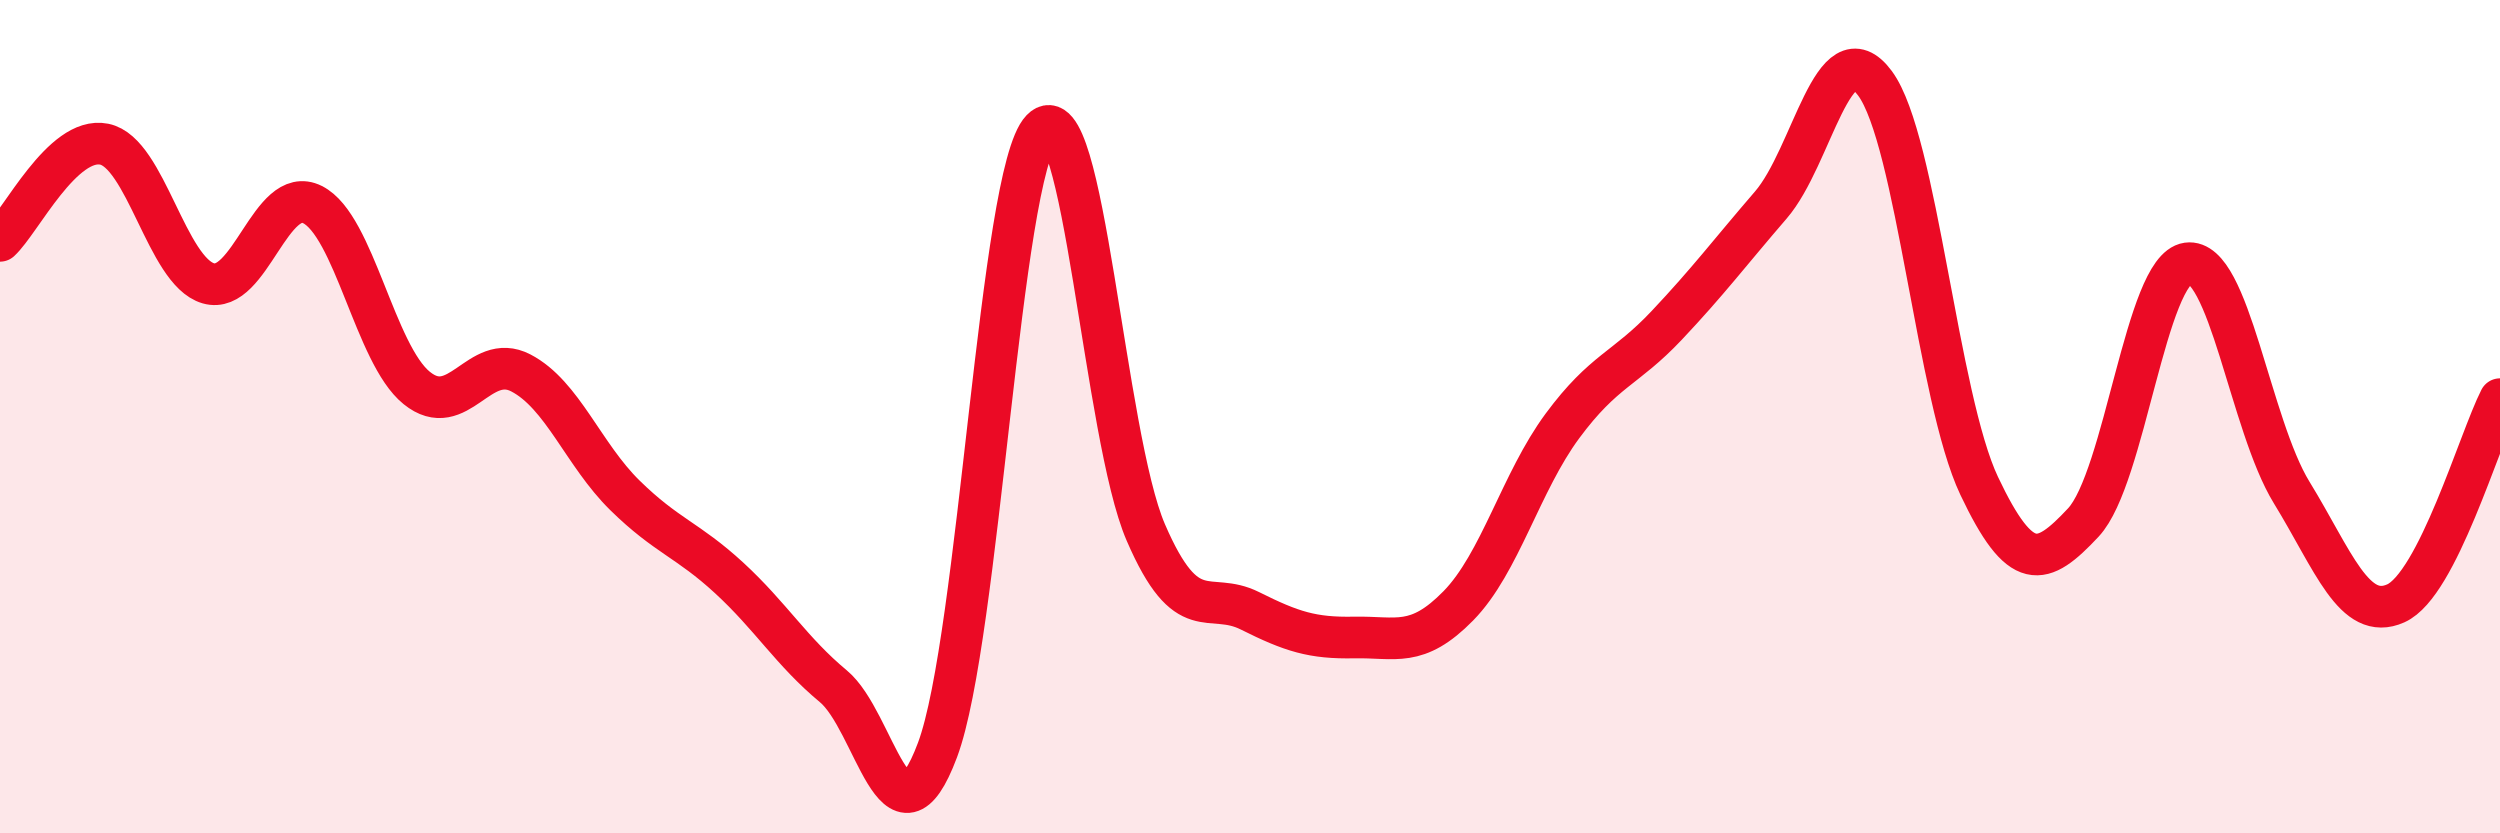 
    <svg width="60" height="20" viewBox="0 0 60 20" xmlns="http://www.w3.org/2000/svg">
      <path
        d="M 0,5.78 C 0.5,5.32 1.5,3.26 2.5,3.46 C 3.5,3.66 4,6.51 5,6.8 C 6,7.09 6.5,4.41 7.5,4.91 C 8.5,5.41 9,8.5 10,9.31 C 11,10.12 11.5,8.43 12.5,8.95 C 13.5,9.47 14,10.91 15,11.89 C 16,12.87 16.5,12.95 17.5,13.87 C 18.5,14.79 19,15.64 20,16.47 C 21,17.3 21.5,20.67 22.5,18 C 23.5,15.33 24,4.15 25,3.11 C 26,2.07 26.5,10.47 27.5,12.78 C 28.5,15.09 29,14.16 30,14.66 C 31,15.16 31.5,15.32 32.5,15.3 C 33.5,15.28 34,15.56 35,14.54 C 36,13.52 36.5,11.57 37.5,10.22 C 38.5,8.87 39,8.87 40,7.81 C 41,6.75 41.5,6.08 42.5,4.92 C 43.5,3.76 44,0.65 45,2 C 46,3.35 46.5,9.55 47.5,11.66 C 48.5,13.77 49,13.61 50,12.54 C 51,11.47 51.5,6.46 52.5,6.32 C 53.5,6.18 54,10.19 55,11.82 C 56,13.45 56.5,14.93 57.5,14.48 C 58.5,14.03 59.5,10.56 60,9.58L60 20L0 20Z"
        fill="#EB0A25"
        opacity="0.1"
        stroke-linecap="round"
        stroke-linejoin="round"
      />
      <path
        d="M 0,5.78 C 0.5,5.32 1.5,3.26 2.5,3.46 C 3.5,3.66 4,6.51 5,6.8 C 6,7.09 6.5,4.41 7.5,4.91 C 8.5,5.41 9,8.5 10,9.31 C 11,10.12 11.5,8.43 12.5,8.95 C 13.5,9.47 14,10.91 15,11.89 C 16,12.87 16.5,12.95 17.5,13.87 C 18.5,14.79 19,15.64 20,16.47 C 21,17.3 21.5,20.67 22.5,18 C 23.5,15.33 24,4.15 25,3.11 C 26,2.07 26.5,10.47 27.5,12.78 C 28.5,15.09 29,14.16 30,14.66 C 31,15.16 31.5,15.32 32.5,15.3 C 33.5,15.28 34,15.56 35,14.54 C 36,13.52 36.5,11.57 37.5,10.22 C 38.5,8.87 39,8.87 40,7.81 C 41,6.75 41.5,6.08 42.5,4.92 C 43.5,3.76 44,0.65 45,2 C 46,3.35 46.5,9.55 47.5,11.66 C 48.5,13.77 49,13.61 50,12.54 C 51,11.47 51.5,6.46 52.5,6.32 C 53.5,6.18 54,10.19 55,11.82 C 56,13.45 56.5,14.93 57.5,14.48 C 58.5,14.03 59.5,10.56 60,9.58"
        stroke="#EB0A25"
        stroke-width="1"
        fill="none"
        stroke-linecap="round"
        stroke-linejoin="round"
      />
    </svg>
  